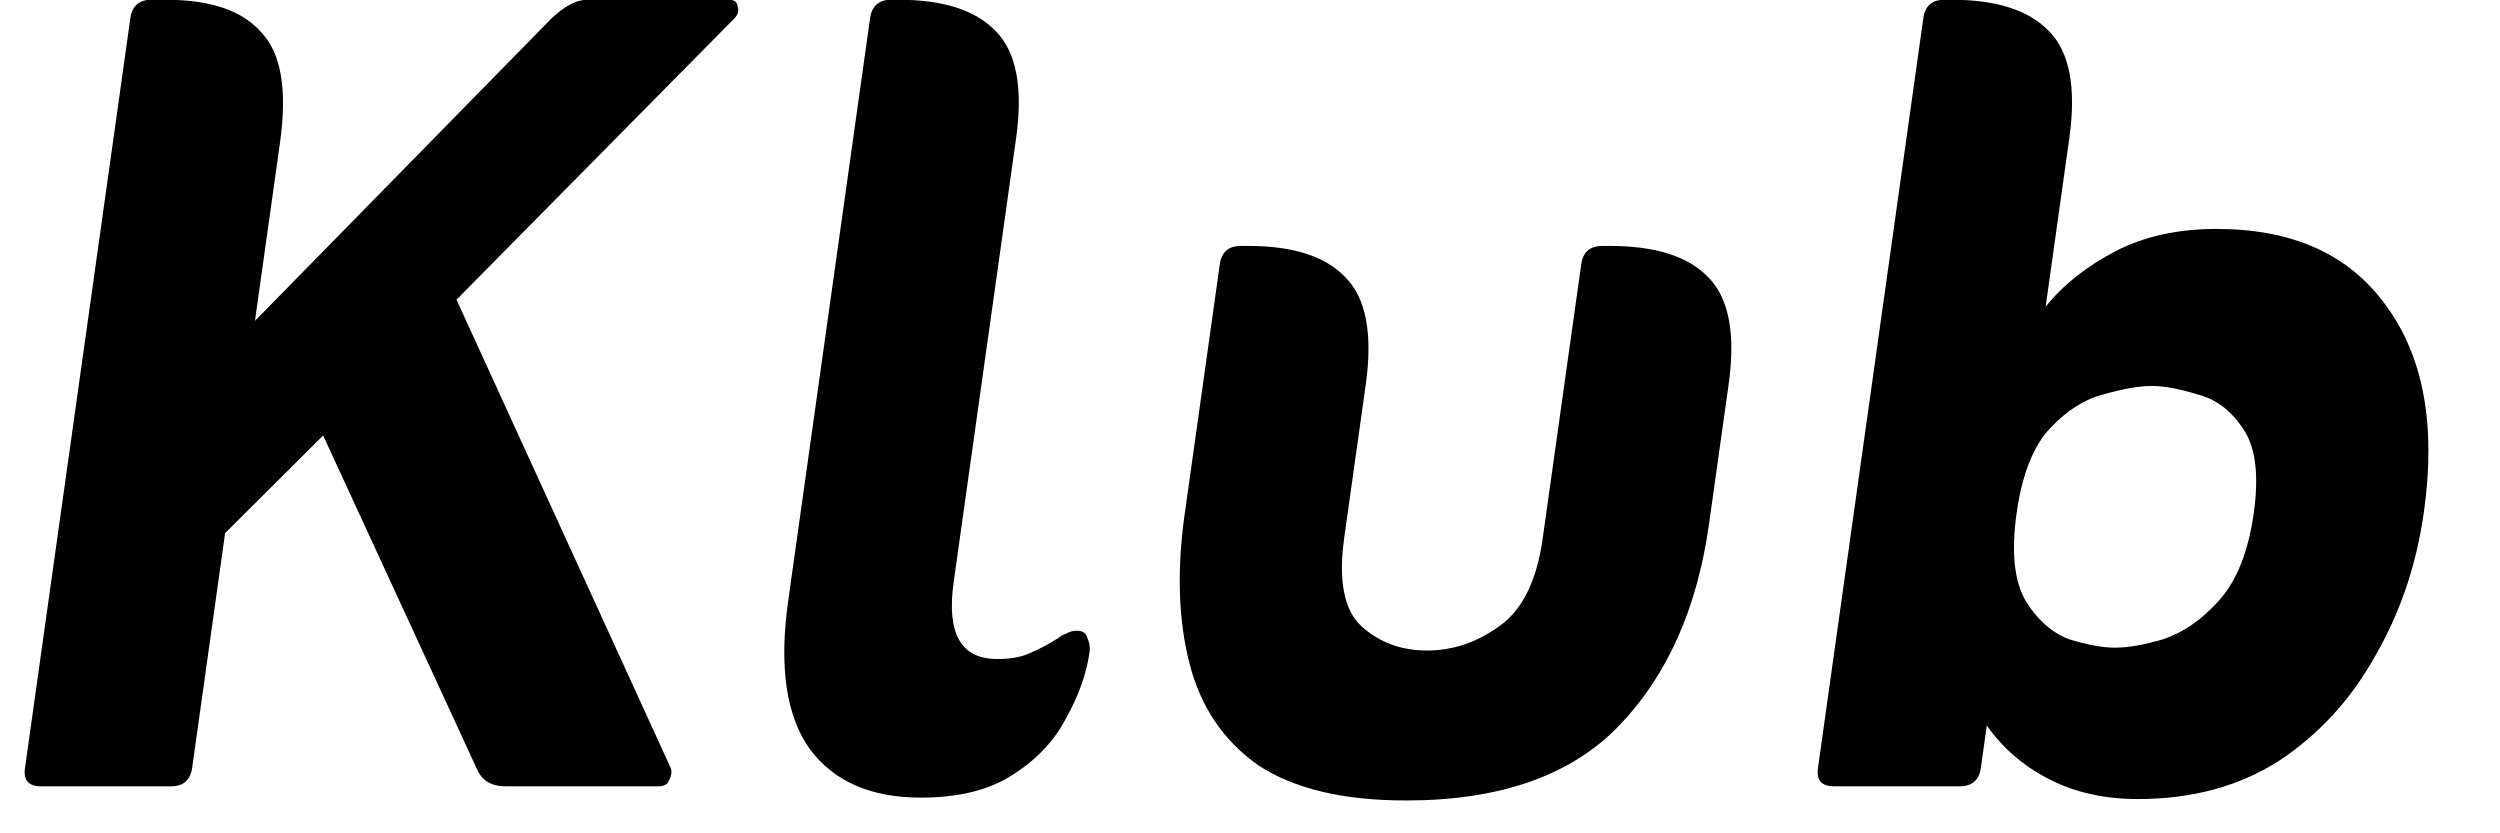 <svg width="63" height="21" viewBox="0 0 63 21" fill="none" xmlns="http://www.w3.org/2000/svg">
<path d="M5.673 13.434L4.842 19.352C4.798 19.661 4.621 19.815 4.309 19.815H1.033C0.721 19.815 0.586 19.661 0.63 19.352L3.285 0.457C3.329 0.148 3.506 -0.006 3.818 -0.006H4.178C5.306 -0.006 6.108 0.267 6.583 0.814C7.086 1.337 7.243 2.264 7.056 3.595L6.425 8.086L13.905 0.457C14.237 0.148 14.534 -0.006 14.798 -0.006H18.362C18.506 -0.006 18.582 0.053 18.589 0.172C18.624 0.267 18.599 0.362 18.513 0.457L11.504 7.552L16.902 19.352C16.936 19.447 16.921 19.554 16.857 19.672C16.819 19.768 16.729 19.815 16.585 19.815H12.733C12.373 19.815 12.13 19.661 12.006 19.352L8.143 10.974L5.673 13.434ZM23.198 20.1C21.95 20.1 21.023 19.696 20.416 18.888C19.813 18.056 19.628 16.809 19.862 15.145L21.926 0.457C21.97 0.148 22.148 -0.006 22.46 -0.006H22.64C23.768 -0.006 24.583 0.255 25.085 0.778C25.612 1.301 25.785 2.204 25.605 3.488L24.031 14.681C23.851 15.965 24.217 16.607 25.129 16.607C25.465 16.607 25.735 16.559 25.941 16.464C26.17 16.369 26.417 16.238 26.68 16.072C26.735 16.024 26.8 15.989 26.875 15.965C26.954 15.917 27.041 15.894 27.137 15.894C27.281 15.894 27.369 15.953 27.4 16.072C27.455 16.191 27.475 16.309 27.458 16.428C27.381 16.975 27.183 17.534 26.862 18.104C26.566 18.674 26.115 19.15 25.51 19.53C24.928 19.91 24.158 20.1 23.198 20.1ZM35.428 20.172C33.844 20.172 32.602 19.875 31.701 19.28C30.828 18.662 30.252 17.807 29.974 16.714C29.695 15.62 29.655 14.373 29.852 12.97L30.739 6.66C30.782 6.351 30.96 6.197 31.272 6.197H31.452C32.58 6.197 33.395 6.458 33.898 6.981C34.424 7.504 34.597 8.407 34.417 9.691L33.876 13.541C33.722 14.634 33.869 15.383 34.316 15.787C34.763 16.191 35.311 16.393 35.959 16.393C36.607 16.393 37.211 16.191 37.772 15.787C38.357 15.383 38.724 14.646 38.875 13.576L39.847 6.66C39.89 6.351 40.068 6.197 40.38 6.197H40.56C41.712 6.197 42.539 6.458 43.042 6.981C43.568 7.504 43.741 8.407 43.561 9.691L43.065 13.22C42.767 15.335 42.014 17.023 40.805 18.282C39.596 19.542 37.804 20.172 35.428 20.172ZM50.067 18.282L49.917 19.352C49.873 19.661 49.695 19.815 49.383 19.815H46.215C45.903 19.815 45.769 19.661 45.813 19.352L48.468 0.457C48.511 0.148 48.689 -0.006 49.001 -0.006H49.181C50.309 -0.006 51.124 0.255 51.627 0.778C52.153 1.301 52.327 2.204 52.146 3.488L51.55 7.73C51.987 7.183 52.568 6.72 53.293 6.34C54.019 5.959 54.873 5.769 55.858 5.769C57.778 5.769 59.199 6.411 60.123 7.694C61.071 8.978 61.391 10.713 61.083 12.899C60.896 14.23 60.486 15.442 59.852 16.535C59.243 17.629 58.435 18.508 57.43 19.173C56.427 19.815 55.242 20.136 53.874 20.136C53.034 20.136 52.29 19.97 51.641 19.637C50.991 19.304 50.467 18.853 50.067 18.282ZM53.294 16.321C53.63 16.321 54.036 16.25 54.513 16.108C55.016 15.941 55.481 15.62 55.908 15.145C56.362 14.646 56.657 13.909 56.794 12.935C56.931 11.96 56.84 11.247 56.519 10.796C56.222 10.344 55.843 10.059 55.379 9.94C54.919 9.798 54.533 9.726 54.221 9.726C53.909 9.726 53.503 9.798 53.003 9.94C52.531 10.059 52.083 10.344 51.659 10.796C51.236 11.247 50.955 11.96 50.818 12.935C50.681 13.909 50.758 14.646 51.048 15.145C51.341 15.62 51.704 15.941 52.136 16.108C52.596 16.25 52.983 16.321 53.294 16.321Z" fill="black"/>
</svg>
